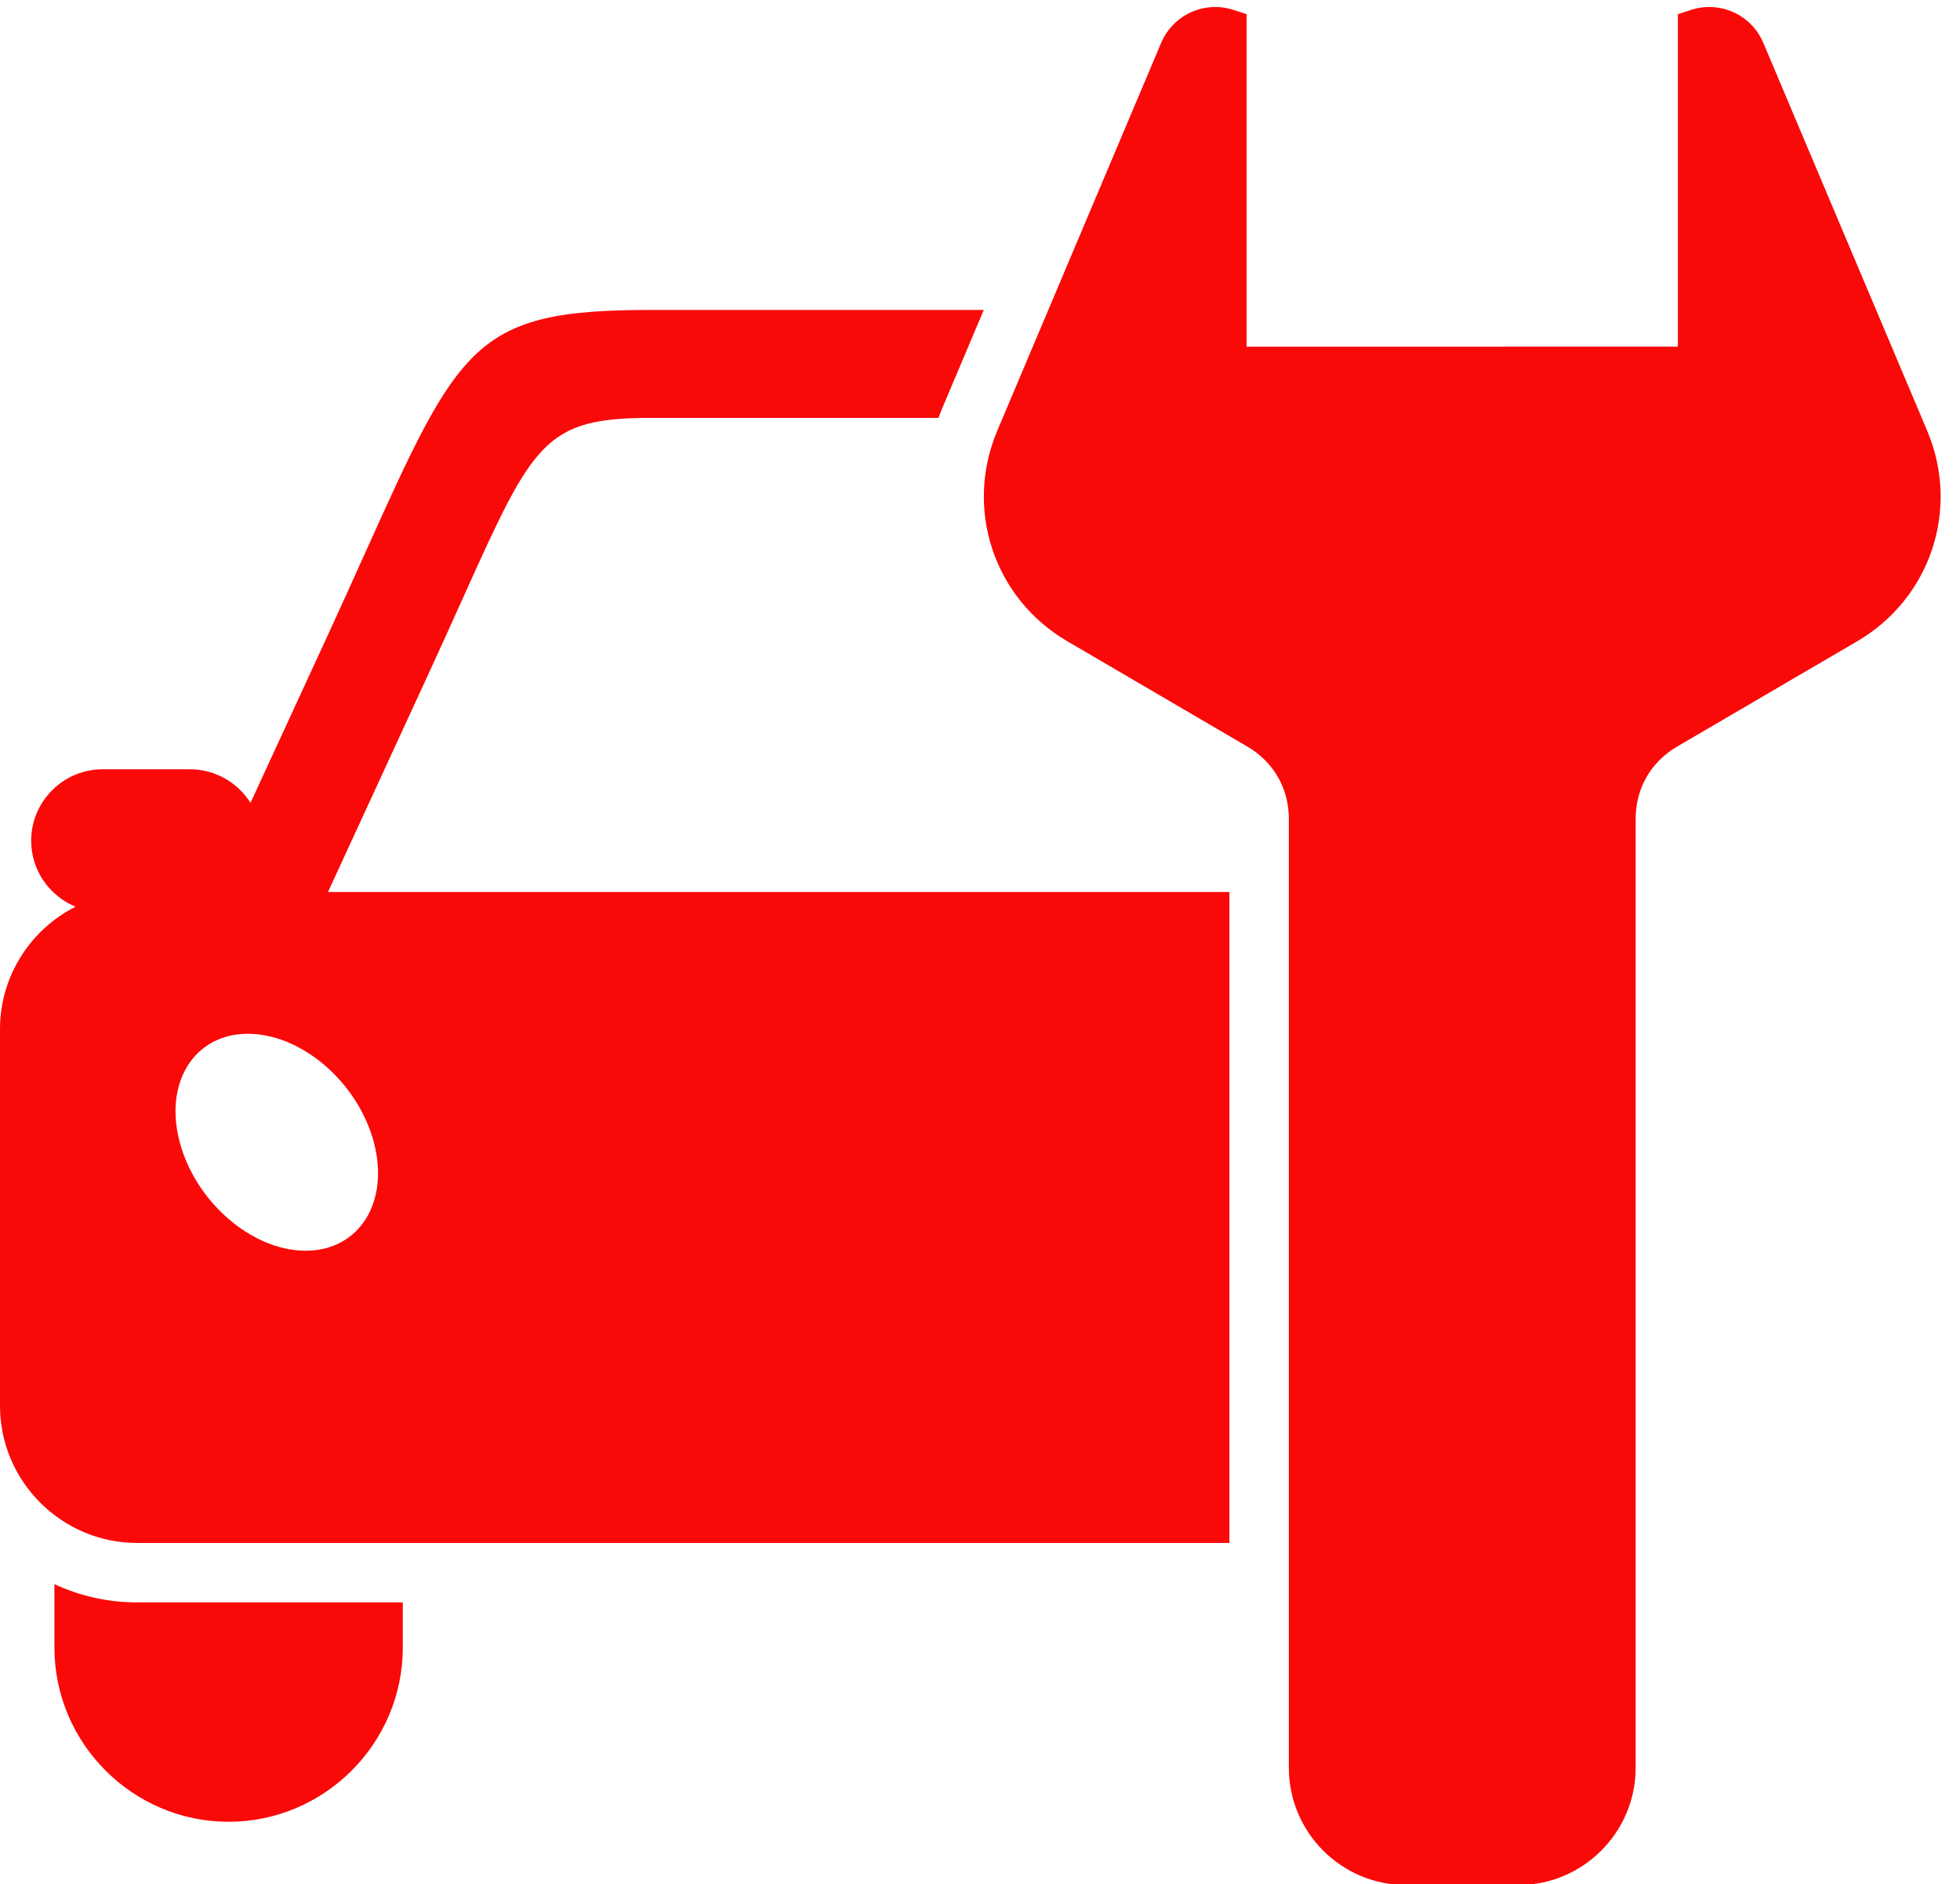 <?xml version="1.0" encoding="UTF-8" standalone="no"?><svg xmlns="http://www.w3.org/2000/svg" xmlns:xlink="http://www.w3.org/1999/xlink" fill="#fa0909" height="134.3" preserveAspectRatio="xMidYMid meet" version="1" viewBox="0.0 -0.5 139.7 134.3" width="139.7" zoomAndPan="magnify"><g id="change1_1"><path clip-rule="evenodd" d="M28.71,113.709v3.219c0,6.831-5.587,12.417-12.417,12.417l0,0 c-6.827,0-12.415-5.586-12.415-12.417v-4.521c1.79,0.835,3.786,1.302,5.888,1.302H28.71L28.71,113.709z M116.581,57.878v67.622c0,4.6-3.753,8.354-8.357,8.354h-8.009c-4.601,0-8.352-3.754-8.352-8.354V57.878 c0-2.189-1.079-4.068-2.967-5.172l-12.826-7.504c-5.229-3.053-7.344-9.423-4.99-15.001L82.759,2.563 c0.851-2.011,3.083-3.03,5.159-2.356l0.934,0.304v23.699l30.739-0.003V0.511l0.936-0.304 c2.079-0.675,4.311,0.345,5.158,2.356l11.676,27.642c2.36,5.575,0.238,11.945-4.984,14.998l-12.832,7.504 C117.659,53.81,116.581,55.692,116.581,57.878L116.581,57.878z M7.309,54.33h6.238 c1.806,0,3.407,0.959,4.308,2.391l5.594-12.135c0.861-1.871,1.729-3.797,2.519-5.55 c6.808-15.107,7.861-17.446,20.462-17.446h23.69l-2.944,6.964c-0.1,0.241-0.197,0.483-0.286,0.729h-20.46 c-7.644,0-8.426,1.729-13.463,12.904c-0.72,1.596-1.52,3.379-2.549,5.61l-7.041,15.281h64.25v46.393H9.766 c-5.373,0-9.766-4.396-9.766-9.768V72.846c0-3.798,2.196-7.109,5.382-8.721c-1.851-0.764-3.161-2.588-3.161-4.707 l0,0C2.221,56.622,4.509,54.33,7.309,54.33L7.309,54.33z M17.672,73.182c3.822,0,7.839,3.462,8.973,7.729 c1.135,4.271-1.042,7.733-4.864,7.733c-3.819,0-7.836-3.463-8.97-7.733C11.675,76.644,13.852,73.182,17.672,73.182 L17.672,73.182z" fill="inherit" fill-rule="evenodd"/></g></svg>